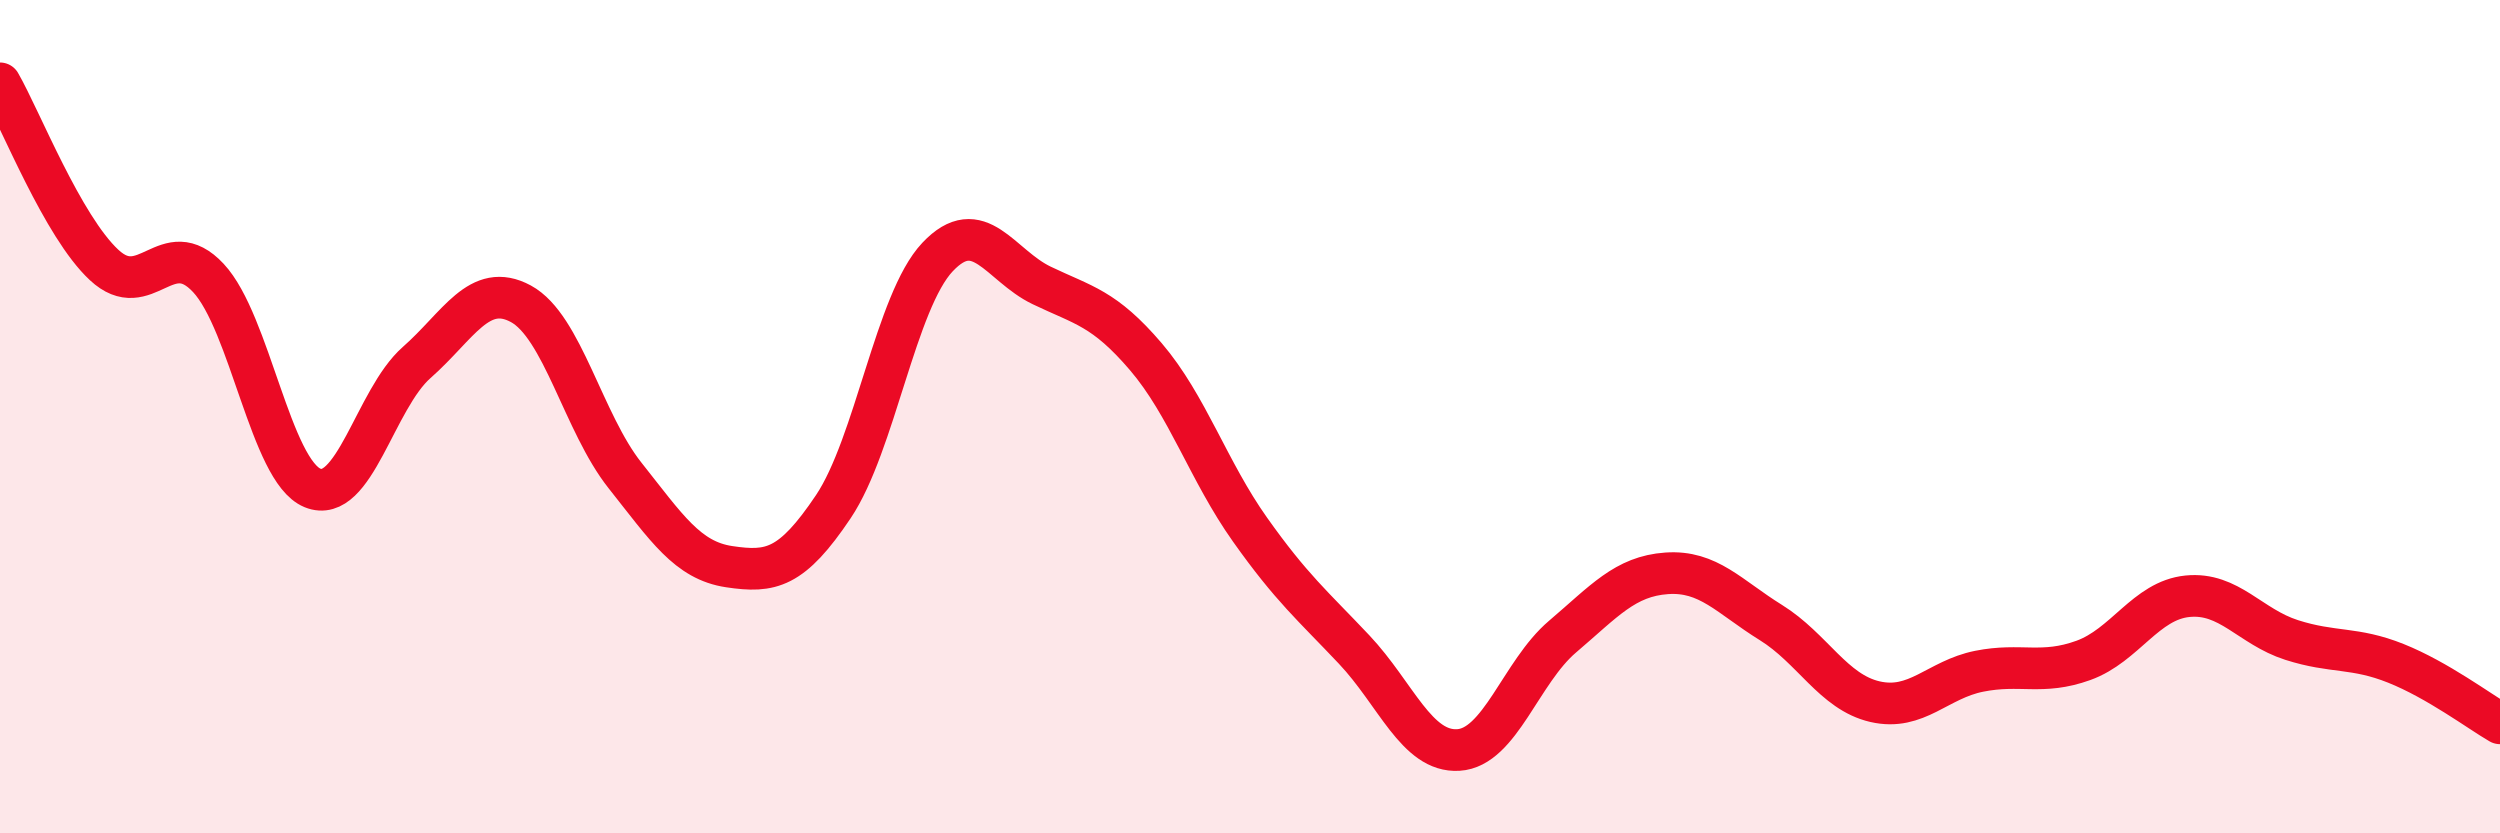 
    <svg width="60" height="20" viewBox="0 0 60 20" xmlns="http://www.w3.org/2000/svg">
      <path
        d="M 0,2 C 0.5,2.87 1.5,5.43 2.5,6.36 C 3.5,7.29 4,5.6 5,6.67 C 6,7.74 6.5,11.3 7.5,11.71 C 8.5,12.12 9,9.58 10,8.7 C 11,7.82 11.5,6.75 12.5,7.29 C 13.5,7.83 14,10.15 15,11.41 C 16,12.67 16.5,13.45 17.5,13.6 C 18.5,13.75 19,13.65 20,12.16 C 21,10.67 21.5,7.23 22.5,6.17 C 23.5,5.11 24,6.37 25,6.85 C 26,7.33 26.5,7.39 27.5,8.56 C 28.5,9.73 29,11.3 30,12.71 C 31,14.12 31.5,14.53 32.5,15.59 C 33.5,16.65 34,18.06 35,18 C 36,17.94 36.5,16.13 37.5,15.28 C 38.5,14.43 39,13.83 40,13.76 C 41,13.69 41.5,14.32 42.5,14.94 C 43.5,15.56 44,16.61 45,16.84 C 46,17.07 46.5,16.31 47.5,16.11 C 48.5,15.91 49,16.21 50,15.85 C 51,15.49 51.5,14.41 52.5,14.31 C 53.5,14.21 54,15.04 55,15.36 C 56,15.68 56.5,15.52 57.5,15.92 C 58.5,16.32 59.5,17.07 60,17.36L60 20L0 20Z"
        fill="#EB0A25"
        opacity="0.1"
        stroke-linecap="round"
        stroke-linejoin="round"
      />
      <path
        d="M 0,2 C 0.5,2.87 1.5,5.43 2.5,6.36 C 3.5,7.29 4,5.6 5,6.67 C 6,7.74 6.5,11.3 7.5,11.71 C 8.5,12.12 9,9.58 10,8.7 C 11,7.82 11.5,6.75 12.5,7.29 C 13.5,7.83 14,10.15 15,11.41 C 16,12.67 16.5,13.45 17.5,13.6 C 18.5,13.75 19,13.65 20,12.16 C 21,10.67 21.5,7.23 22.5,6.17 C 23.5,5.11 24,6.37 25,6.85 C 26,7.33 26.5,7.39 27.5,8.56 C 28.5,9.73 29,11.3 30,12.71 C 31,14.12 31.5,14.53 32.5,15.59 C 33.5,16.65 34,18.06 35,18 C 36,17.94 36.5,16.13 37.5,15.28 C 38.5,14.43 39,13.83 40,13.76 C 41,13.69 41.5,14.32 42.5,14.94 C 43.5,15.56 44,16.61 45,16.84 C 46,17.07 46.5,16.31 47.5,16.11 C 48.5,15.91 49,16.21 50,15.85 C 51,15.49 51.5,14.41 52.5,14.31 C 53.5,14.21 54,15.04 55,15.36 C 56,15.68 56.5,15.52 57.5,15.92 C 58.5,16.32 59.5,17.07 60,17.36"
        stroke="#EB0A25"
        stroke-width="1"
        fill="none"
        stroke-linecap="round"
        stroke-linejoin="round"
      />
    </svg>
  